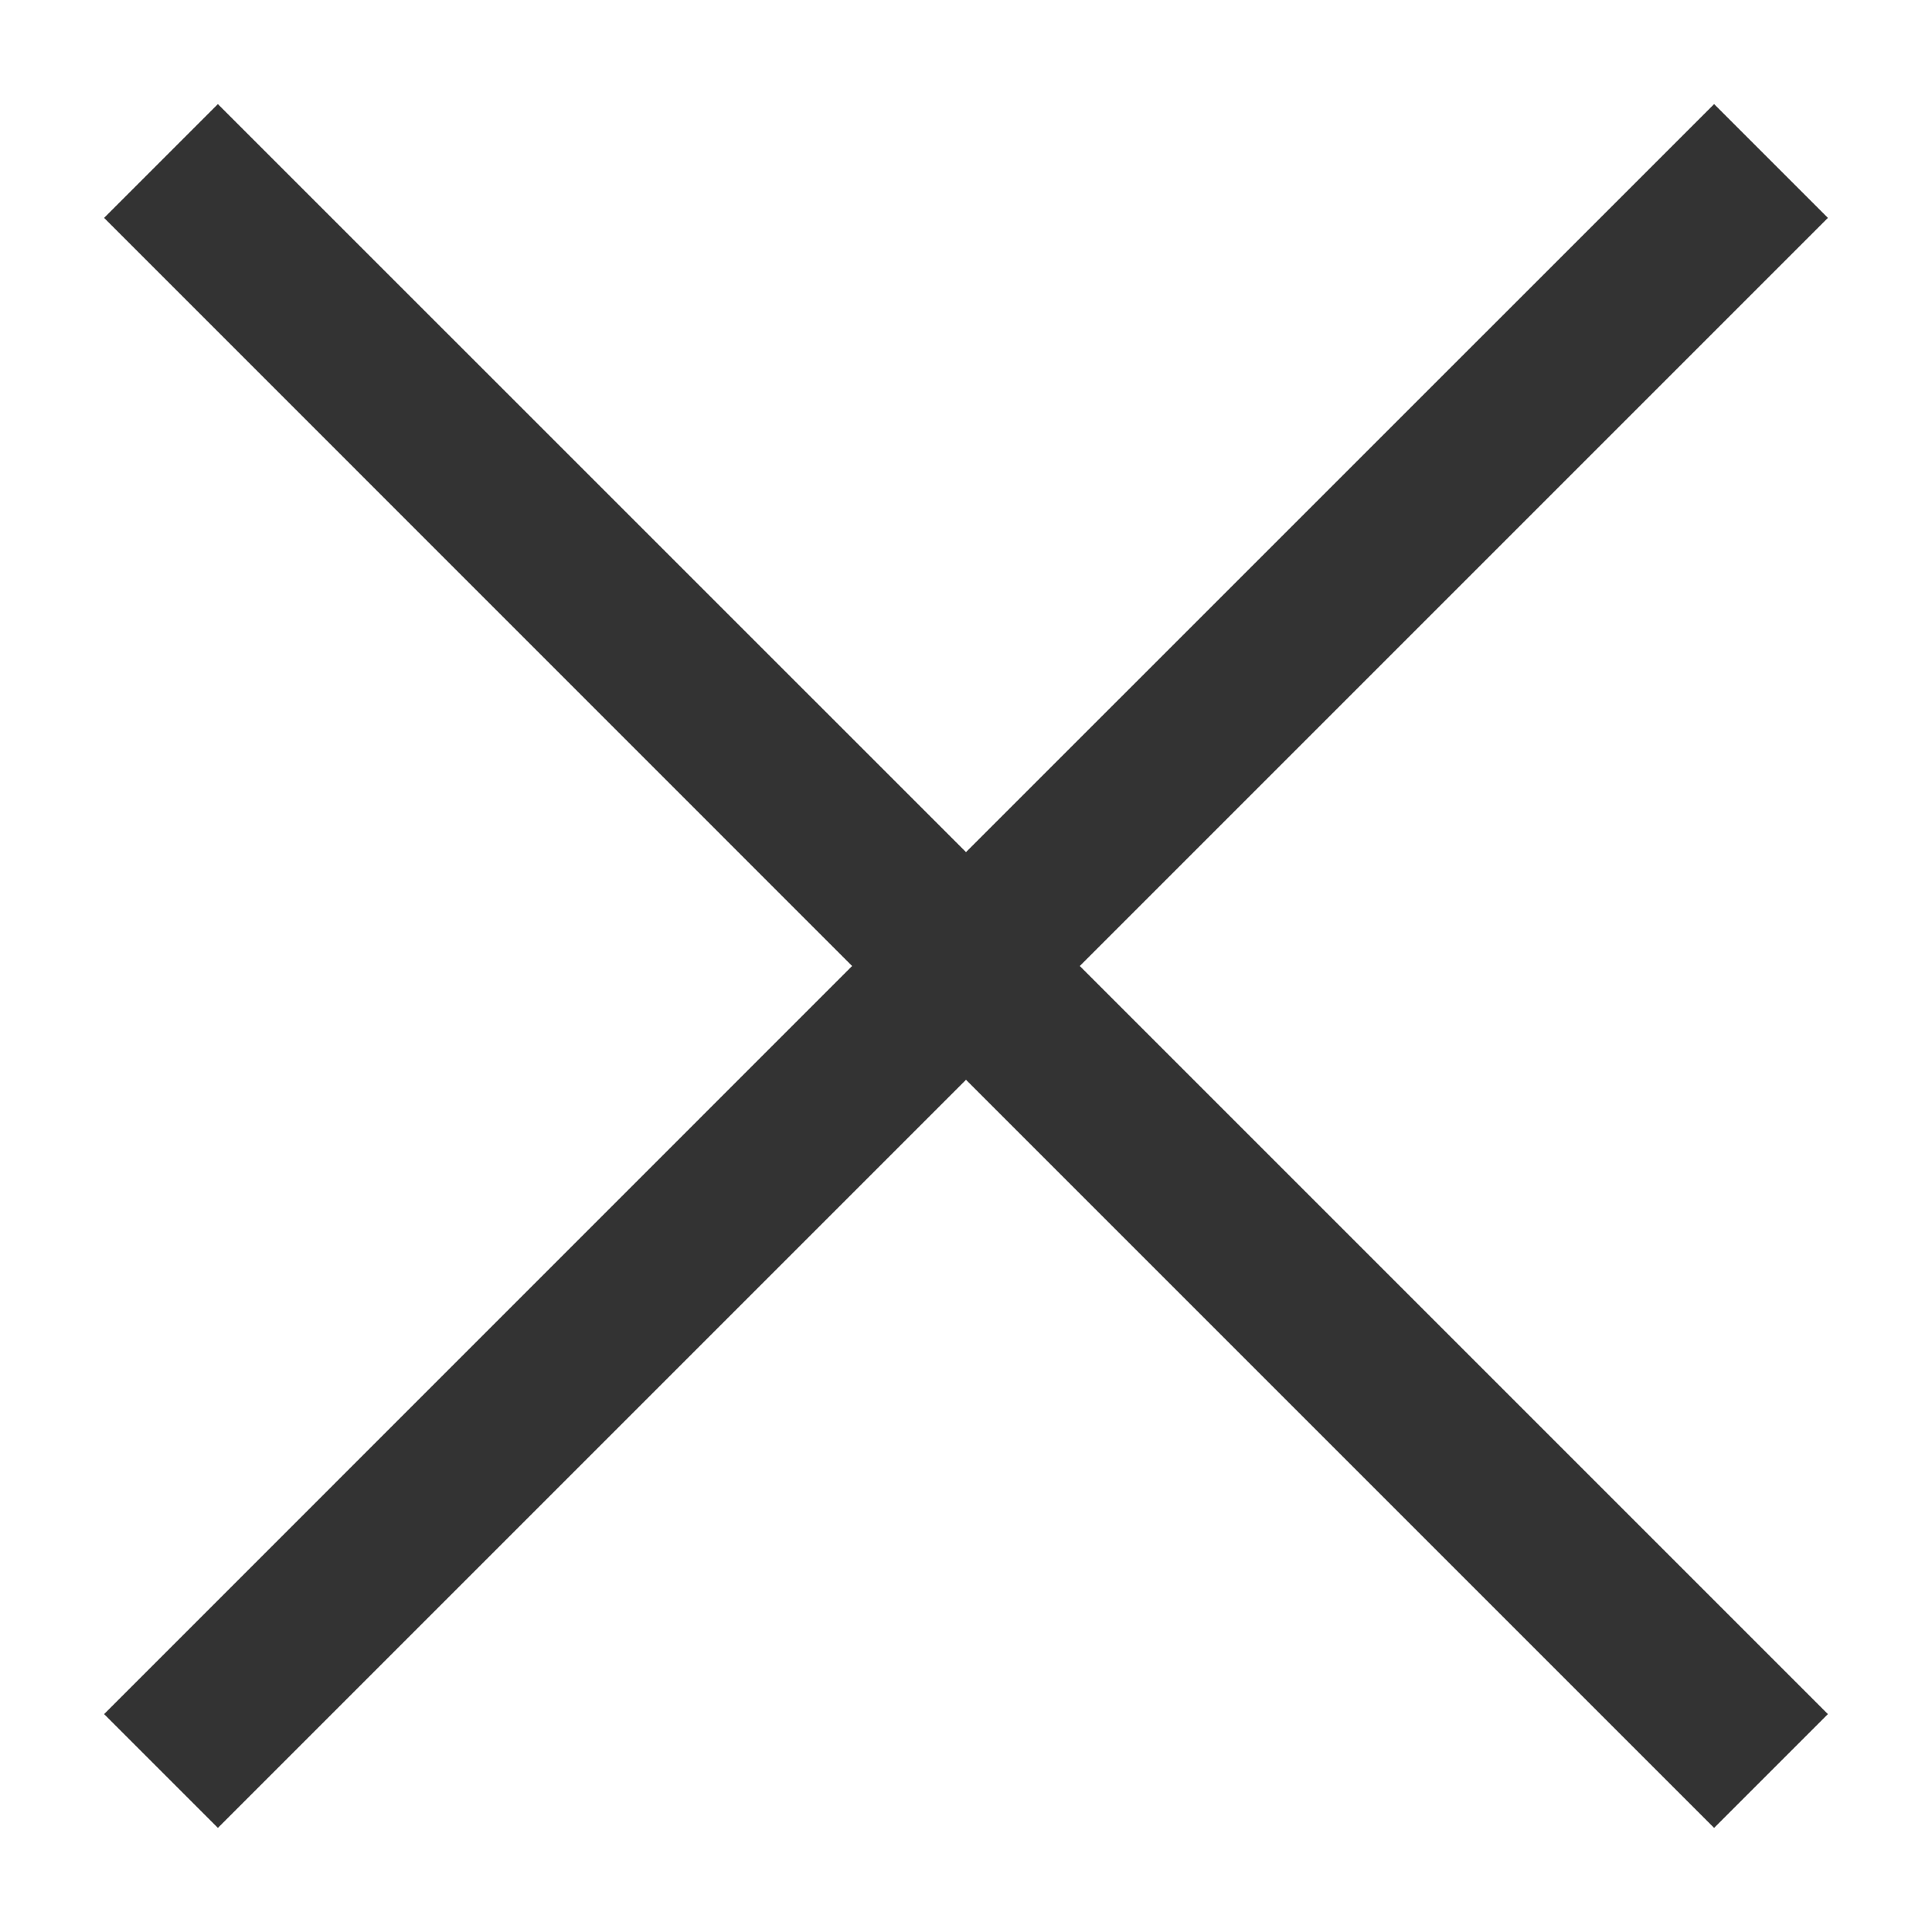<svg width="18" height="18" viewBox="0 0 18 18" fill="none" xmlns="http://www.w3.org/2000/svg">
<path fill-rule="evenodd" clip-rule="evenodd" d="M15.97 0.97L17.03 2.03L10.06 9L17.03 15.97L15.97 17.03L9 10.06L2.03 17.03L0.97 15.97L7.939 9L0.97 2.03L2.03 0.97L9 7.939L15.97 0.97Z" fill="#333333"/>
</svg>

